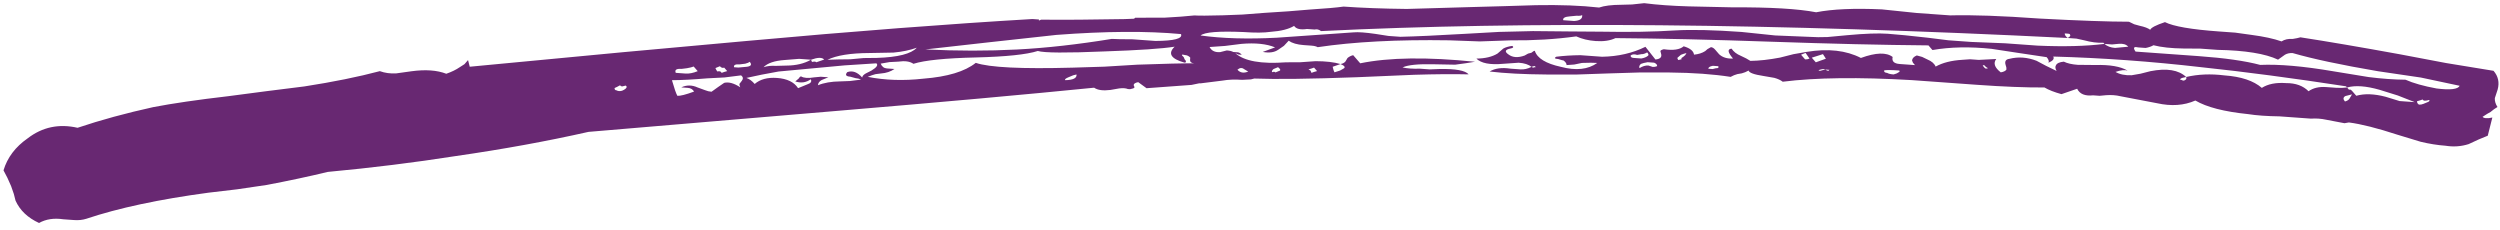 <svg width="294" height="27" viewBox="0 0 294 27" fill="none" xmlns="http://www.w3.org/2000/svg">
<path d="M285.67 11.751C285.232 11.89 284.976 11.871 284.903 11.695C284.727 11.768 284.508 11.838 284.246 11.904C284.234 12.074 284.31 12.207 284.474 12.305C284.645 12.317 284.818 12.287 284.995 12.214L285.524 11.996C285.701 11.923 285.749 11.841 285.67 11.751ZM275.766 11.934C276.027 11.867 276.207 11.752 276.304 11.589L276.597 11.098L276.204 11.197L275.812 11.297C275.544 11.449 275.528 11.661 275.766 11.934ZM233.539 7.872L233.42 7.736C233.341 7.645 233.256 7.638 233.164 7.717L233.402 7.99C233.481 8.081 233.608 8.09 233.785 8.018L233.539 7.872ZM223.36 8.292C222.338 8.218 221.738 8.218 221.562 8.291C221.55 8.46 221.671 8.555 221.927 8.573C222.091 8.67 222.344 8.731 222.685 8.755C222.946 8.689 223.123 8.616 223.214 8.538C223.391 8.465 223.439 8.383 223.36 8.292ZM214.633 8.176C214.554 8.085 214.296 8.109 213.857 8.248C213.937 8.34 214.064 8.349 214.241 8.276L214.633 8.176C214.798 8.273 214.922 8.325 215.008 8.331L215.145 8.213L215.017 8.204C214.932 8.198 214.804 8.189 214.633 8.176ZM214.725 6.903L214.378 6.366L213.064 6.783L213.538 7.329L214.725 6.903ZM212.334 6.219C212.157 6.291 211.981 6.364 211.804 6.437L212.279 6.983C212.449 6.995 212.622 6.965 212.799 6.892L212.334 6.219ZM201.817 7.766L201.434 7.739C201.087 7.799 200.907 7.914 200.895 8.084L201.406 8.121L201.799 8.021C202.054 8.039 202.146 7.961 202.073 7.785L201.817 7.766ZM197.764 6.963C197.685 6.872 197.734 6.79 197.91 6.717L198.184 6.481L198.33 6.235C198.069 6.302 197.85 6.371 197.673 6.444C197.491 6.602 197.354 6.72 197.262 6.799C197.256 6.884 197.293 6.971 197.372 7.063C197.372 7.063 197.503 7.029 197.764 6.963ZM194.879 7.779C194.892 7.61 194.773 7.473 194.524 7.37C194.268 7.351 194.012 7.333 193.757 7.315C193.41 7.375 193.148 7.441 192.972 7.514C192.789 7.672 192.734 7.838 192.807 8.014C193.166 7.784 193.516 7.681 193.857 7.706L194.359 7.87C194.53 7.882 194.703 7.852 194.879 7.779ZM193.711 6.159C193.444 6.311 193.225 6.38 193.054 6.368L192.534 6.458C192.199 6.349 191.94 6.373 191.758 6.531C191.746 6.7 191.867 6.795 192.123 6.813C192.379 6.831 192.677 6.853 193.018 6.877C193.364 6.817 193.629 6.708 193.812 6.55C193.903 6.472 193.87 6.341 193.711 6.159ZM289.258 10.088C287.992 9.827 286.474 9.504 284.703 9.121L279.619 8.371C275.304 7.634 271.973 6.925 269.624 6.243C269.283 6.219 268.979 6.282 268.711 6.434L267.898 7.015C266.407 6.311 264.037 5.927 260.788 5.864L258.743 5.717L256.817 5.706C255.362 5.687 254.172 5.559 253.248 5.321C252.98 5.473 252.672 5.579 252.325 5.639L251.942 5.612L251.431 5.575C250.926 5.453 250.828 5.617 251.139 6.066L254.845 6.332L258.551 6.599C261.618 6.82 264.034 7.164 265.799 7.633C268.032 7.537 270.883 7.785 274.352 8.376L278.542 9.061C280.069 9.257 281.517 9.361 282.887 9.374C283.799 9.781 285.016 10.124 286.538 10.405C288.15 10.606 289.057 10.501 289.258 10.088ZM250.281 5.492C250.043 5.219 249.666 5.106 249.149 5.155L248.373 5.227L247.478 5.162L247.36 5.026C246.672 5.062 245.908 4.964 245.069 4.733L244.183 4.541L243.161 4.468C243.429 4.316 243.523 4.195 243.444 4.104C243.45 4.019 243.368 3.971 243.197 3.958C243.027 3.946 242.899 3.937 242.814 3.931C242.802 4.101 242.917 4.28 243.161 4.468C208.516 2.743 179.247 2.473 155.354 3.656C155.111 3.468 154.858 3.407 154.597 3.473L153.702 3.409C152.923 3.524 152.418 3.402 152.187 3.044C151.56 3.425 150.644 3.658 149.439 3.742C148.66 3.857 147.589 3.865 146.226 3.767C143.323 3.644 141.643 3.779 141.187 4.173C143.73 4.526 146.722 4.614 150.16 4.434L154.679 4.119L159.197 3.804C159.715 3.756 160.567 3.817 161.753 3.988L163.278 4.226L164.683 4.327C166.485 4.286 169.019 4.169 172.288 3.978L176.286 3.753L180.275 3.656L184.383 3.696L188.363 3.726C191.613 3.789 194.485 3.74 196.98 3.578C198.958 3.464 201.566 3.524 204.803 3.757L208.756 4.169L212.854 4.336C213.451 4.379 214.135 4.385 214.908 4.356L217.236 4.139C219.305 3.946 220.894 3.89 222.001 3.97C223.109 4.049 224.682 4.205 226.72 4.437L229.139 4.739L231.823 4.932L235.794 5.09L239.628 5.366C242.701 5.501 245.318 5.434 247.478 5.162C247.801 5.442 248.218 5.6 248.729 5.636L250.281 5.492ZM140.437 7.447C140.097 7.423 139.935 7.283 139.954 7.028L139.972 6.774C139.814 6.592 139.607 6.491 139.351 6.473C138.931 6.358 138.883 6.439 139.205 6.719L139.315 6.983L139.433 7.119C139.506 7.295 139.458 7.377 139.287 7.365C137.693 6.909 137.31 6.284 138.138 5.49C136.665 5.725 133.911 5.911 129.876 6.047C125.409 6.238 122.798 6.221 122.044 5.996C120.729 6.414 118.313 6.667 114.796 6.755C111.193 6.837 108.734 7.087 107.42 7.504C107.012 7.219 106.419 7.134 105.64 7.248L104.608 7.302L103.567 7.483C103.713 7.835 103.957 8.023 104.298 8.048L104.809 8.085L105.192 8.112C104.742 8.421 104.215 8.597 103.613 8.639L102.965 8.72C102.703 8.787 102.396 8.893 102.043 9.038C104.069 9.44 106.248 9.511 108.579 9.252C111.421 9.03 113.478 8.41 114.75 7.392C116.338 7.933 120.135 8.12 126.142 7.955L129.876 7.84L133.746 7.606C136.923 7.493 139.153 7.44 140.437 7.447ZM126.206 8.856L125.676 9.074C125.323 9.219 125.186 9.337 125.265 9.428C126.209 9.411 126.653 9.187 126.598 8.756L126.206 8.856ZM101.248 9.365C101.084 9.268 100.874 9.21 100.619 9.191L99.989 9.018C99.478 8.981 99.362 8.802 99.642 8.481C100.257 8.269 100.841 8.482 101.394 9.119C101.407 8.949 101.547 8.789 101.815 8.637L102.481 8.301C103.108 7.92 103.3 7.635 103.056 7.447L99.314 7.689L95.434 8.05L91.554 8.411C90.167 8.653 88.907 8.904 87.775 9.164C88.109 9.273 88.435 9.51 88.751 9.874C89.391 9.322 90.264 9.087 91.371 9.166C92.564 9.252 93.392 9.653 93.854 10.369L94.384 10.151L94.913 9.933C95.351 9.794 95.494 9.591 95.342 9.324C94.8 9.712 94.195 9.796 93.526 9.577L93.799 9.341L93.936 9.223C94.034 9.059 94.125 8.98 94.21 8.986C94.539 9.181 95.05 9.218 95.744 9.097L96.52 9.025L97.415 9.089L96.62 9.416C96.352 9.567 96.209 9.77 96.191 10.025C96.897 9.734 97.764 9.584 98.793 9.572L99.952 9.528L101.248 9.365ZM87.053 10.264C86.98 10.088 86.947 9.957 86.953 9.873L87.236 9.509C87.425 9.266 87.397 9.051 87.154 8.863L85.21 9.107L83.147 9.215C81.51 9.353 80.134 9.425 79.02 9.43C79.294 10.388 79.507 11.001 79.659 11.268C80 11.293 80.654 11.126 81.622 10.769C81.47 10.502 81.223 10.357 80.882 10.332L80.499 10.304L80.116 10.277C80.737 9.98 81.379 9.984 82.042 10.287L82.918 10.606C83.168 10.71 83.42 10.771 83.676 10.789L84.488 10.207L85.164 9.744C85.687 9.611 86.317 9.784 87.053 10.264ZM79.979 8.603L80.618 8.649C81.044 8.679 81.522 8.586 82.052 8.368L81.577 7.822C81.4 7.894 81.139 7.961 80.792 8.021L80.144 8.103C79.547 8.06 79.322 8.214 79.468 8.566L79.979 8.603ZM73.187 10.162C73.017 10.15 72.935 10.102 72.941 10.017C72.673 10.168 72.451 10.28 72.274 10.353C72.262 10.523 72.341 10.614 72.512 10.626C72.676 10.723 72.889 10.738 73.151 10.672C73.327 10.599 73.461 10.524 73.552 10.445C73.735 10.287 73.744 10.16 73.58 10.063L73.187 10.162ZM84.133 8.005C84.206 8.181 84.282 8.315 84.361 8.406C84.623 8.339 84.79 8.394 84.863 8.57C85.04 8.497 85.259 8.428 85.52 8.361C85.362 8.179 85.243 8.043 85.164 7.952C84.988 8.024 84.82 7.97 84.662 7.788C84.486 7.86 84.309 7.933 84.133 8.005ZM86.324 7.907C86.409 7.913 86.579 7.925 86.835 7.944L87.611 7.872C88.299 7.836 88.484 7.636 88.168 7.272C88.076 7.35 87.9 7.423 87.638 7.49L86.99 7.571C86.479 7.534 86.257 7.646 86.324 7.907ZM89.793 7.901C90.231 7.761 90.705 7.71 91.217 7.747L92.504 7.712C93.617 7.706 94.576 7.477 95.379 7.022L95.489 7.286C95.751 7.22 95.921 7.232 96 7.323L96.922 7.005C96.685 6.732 96.171 6.738 95.379 7.022L93.974 6.921L92.294 7.056C91.089 7.14 90.255 7.422 89.793 7.901ZM97.305 7.033C97.993 6.997 98.894 6.976 100.008 6.971L101.559 6.827L103.102 6.81C105.591 6.733 107.161 6.334 107.813 5.612C107.022 5.897 106.109 6.087 105.074 6.183L102.244 6.236C100.017 6.246 98.371 6.512 97.305 7.033ZM108.826 5.813C112.581 5.998 116.177 6.001 119.616 5.821C123.054 5.642 126.767 5.226 130.753 4.574C131.179 4.605 131.991 4.621 133.19 4.622L134.596 4.723L135.874 4.815C138.101 4.804 139.105 4.535 138.886 4.007C134.888 3.634 130.005 3.667 124.235 4.105L116.467 4.955L108.826 5.813ZM184.091 2.395L184.347 2.413L185.113 2.468C185.801 2.432 186.118 2.199 186.063 1.768C185.972 1.847 185.756 1.874 185.415 1.85L184.639 1.922C184.036 1.964 183.769 2.115 183.835 2.376L184.091 2.395ZM145.522 8.197C145.838 8.561 146.261 8.634 146.791 8.416L146.544 8.271L146.298 8.125C146.054 7.937 145.796 7.961 145.522 8.197ZM150.031 8.009L149.767 8.118C149.584 8.276 149.532 8.4 149.611 8.491C149.788 8.419 149.916 8.428 149.995 8.519L150.259 8.41L150.524 8.301C150.615 8.222 150.539 8.089 150.296 7.901L150.031 8.009ZM154.121 8.304L154.23 8.568C154.407 8.495 154.626 8.425 154.888 8.359C154.729 8.177 154.611 8.04 154.532 7.949C154.355 8.022 154.136 8.091 153.874 8.158L154.121 8.304ZM287.595 17.138C286.658 17.07 285.684 16.915 284.674 16.672L281.908 15.832C279.565 15.066 277.673 14.589 276.231 14.4L275.71 14.49L273.556 14.079C272.966 13.952 272.369 13.909 271.767 13.951L269.978 13.822L268.061 13.684C266.606 13.665 265.371 13.576 264.355 13.418C261.549 13.13 259.489 12.598 258.175 11.821C256.848 12.408 255.342 12.513 253.657 12.136L251.502 11.725L249.348 11.314C248.843 11.192 248.289 11.152 247.687 11.194L246.911 11.266L246.144 11.211C245.195 11.314 244.571 11.055 244.273 10.437L242.429 11.072C241.589 10.841 240.923 10.58 240.43 10.288C238.203 10.299 235.555 10.194 232.488 9.973L224.82 9.421C218.595 9.059 213.538 9.122 209.649 9.61C209.405 9.422 209.074 9.27 208.654 9.154L207.385 8.935C206.284 8.77 205.7 8.558 205.633 8.297C205.365 8.448 205.1 8.557 204.838 8.624L204.318 8.714C204.056 8.781 203.792 8.89 203.524 9.041C201.491 8.724 199.106 8.553 196.367 8.526L192.771 8.524L189.037 8.639L185.431 8.764L181.835 8.761C179.181 8.741 176.963 8.624 175.18 8.41C175.807 8.029 176.629 7.917 177.645 8.076L178.795 8.158C179.221 8.189 179.656 8.092 180.1 7.868C180.265 7.965 180.393 7.975 180.484 7.896L180.612 7.905L180.493 7.769C180.408 7.762 180.277 7.796 180.1 7.868C179.778 7.589 179.276 7.425 178.594 7.376L177.691 7.439L176.787 7.502C175.235 7.646 174.179 7.442 173.62 6.89C174.648 6.879 175.476 6.682 176.103 6.301L176.787 5.71C177.055 5.558 177.405 5.455 177.837 5.401C178.002 5.498 177.995 5.583 177.819 5.656L177.426 5.756C176.988 5.895 176.973 6.107 177.381 6.392C177.867 6.769 178.506 6.815 179.298 6.53L179.699 6.303L180.092 6.203C180.274 6.046 180.408 5.97 180.493 5.976C180.773 6.85 181.798 7.478 183.569 7.862C185.334 8.33 186.758 8.177 187.842 7.401C187.416 7.37 186.816 7.37 186.043 7.4L185.13 7.59L184.227 7.653C184.239 7.483 184.123 7.304 183.88 7.116C183.795 7.11 183.585 7.052 183.25 6.943C182.824 6.912 182.745 6.821 183.013 6.67C183.877 6.561 184.823 6.501 185.852 6.49L187.13 6.582L188.408 6.674C190.294 6.639 191.992 6.249 193.502 5.504L194.679 6.997C195.196 6.949 195.424 6.752 195.364 6.406L195.263 6.015C195.269 5.93 195.403 5.854 195.665 5.788C196.767 5.952 197.545 5.838 198.002 5.444C198.757 5.669 199.161 5.996 199.216 6.427C199.733 6.379 200.171 6.24 200.53 6.01L200.804 5.773L201.206 5.546C201.376 5.558 201.541 5.656 201.699 5.838L202.173 6.384C202.575 6.754 203.12 6.921 203.807 6.885C203.175 6.157 203.117 5.769 203.634 5.721C203.865 6.079 204.23 6.361 204.729 6.568L205.35 6.868L205.843 7.16C206.871 7.149 208.037 7.019 209.339 6.771L210.909 6.372L212.47 6.1C214.984 5.684 217.108 5.922 218.842 6.815C220.601 6.173 221.845 6.135 222.576 6.699C222.454 7.203 222.734 7.479 223.415 7.528L224.31 7.592L225.204 7.657L224.967 7.383L224.858 7.12C224.876 6.865 225.062 6.665 225.415 6.52L226.044 6.693L226.665 6.994C227.164 7.2 227.486 7.479 227.632 7.831C228.436 7.377 229.483 7.111 230.773 7.033L231.677 6.97L232.699 7.044C233.472 7.014 234.159 6.978 234.762 6.936C234.385 7.421 234.561 7.946 235.291 8.51C235.638 8.45 235.86 8.338 235.957 8.174C235.97 8.004 235.939 7.831 235.866 7.656C235.726 7.219 235.873 6.973 236.305 6.919C237.351 6.653 238.416 6.729 239.5 7.149L240.613 7.741L241.854 8.342C241.702 8.075 241.675 7.86 241.772 7.696C241.876 7.448 242.186 7.299 242.704 7.251C243.117 7.452 243.665 7.576 244.347 7.625L246.401 7.645C248.117 7.598 249.386 7.817 250.207 8.303C249.872 8.194 249.398 8.245 248.783 8.457C249.276 8.748 249.909 8.879 250.682 8.849L251.722 8.668L252.9 8.369C254.811 7.994 256.207 8.223 257.09 9.054C256.743 9.115 256.524 9.184 256.432 9.263C256.341 9.342 256.381 9.387 256.551 9.4C256.715 9.497 256.843 9.506 256.934 9.427C257.111 9.355 257.163 9.23 257.09 9.054C258.483 8.728 259.987 8.665 261.599 8.867C263.559 9.008 265.022 9.497 265.99 10.335C266.708 9.874 267.663 9.687 268.856 9.773C269.97 9.768 270.846 10.087 271.485 10.73C272.027 10.342 272.723 10.179 273.575 10.24L274.725 10.323C275.151 10.354 275.581 10.342 276.013 10.288L276.25 10.561C276.341 10.482 276.466 10.534 276.624 10.716L277.099 11.262C278.06 10.99 279.213 11.03 280.558 11.383L282.192 11.884C282.874 11.933 283.47 11.976 283.981 12.013L281.982 11.229L279.847 10.563C278.252 10.107 276.974 10.015 276.013 10.288L275.894 10.151C269.626 9.188 263.942 8.438 258.843 7.9C252.982 7.223 247.189 6.806 241.462 6.65C241.614 6.917 241.426 7.159 240.896 7.377C240.994 7.214 240.924 6.995 240.686 6.722L237.382 6.228L234.205 5.744C231.656 5.475 229.34 5.522 227.259 5.884L226.784 5.338C221.392 5.291 215.237 5.147 208.317 4.906C201.398 4.664 195.285 4.523 189.978 4.482C189.358 4.779 188.579 4.894 187.641 4.826C186.789 4.765 186.032 4.582 185.369 4.279C182.946 4.617 180.366 4.772 177.627 4.746L174.022 4.871L170.434 4.741C164.361 4.645 159.203 4.914 154.961 5.548C154.797 5.451 154.544 5.39 154.204 5.365L153.309 5.301C152.542 5.246 151.955 5.075 151.547 4.79L150.99 5.39L150.315 5.854C149.864 6.163 149.259 6.247 148.498 6.107L149.95 5.571C148.952 5.158 147.634 5.021 145.997 5.159L144.053 5.403L143.149 5.466L142.245 5.529C142.47 5.972 142.884 6.172 143.487 6.13L144.272 5.931C144.613 5.955 144.865 6.016 145.029 6.113L145.285 6.132L145.541 6.15C145.711 6.162 145.875 6.26 146.033 6.442L145.65 6.414L145.276 6.259C146.322 7.188 148.309 7.544 151.236 7.328L152.907 7.32L154.714 7.194C155.913 7.195 156.89 7.308 157.645 7.533L156.722 7.851L156.823 8.242L156.932 8.506L157.59 8.297L157.991 8.07C158.259 7.919 158.143 7.74 157.645 7.533C157.991 7.473 158.217 7.318 158.32 7.07L158.466 6.824C158.649 6.666 158.871 6.554 159.133 6.488L159.963 7.444C163.353 6.749 167.853 6.689 173.464 7.263C172.77 7.384 171.991 7.498 171.127 7.607L168.69 7.56C166.81 7.51 165.559 7.633 164.938 7.93C165.443 8.051 166.125 8.1 166.983 8.077L168.133 8.16L169.292 8.115C171.179 8.08 172.32 8.29 172.715 8.745C170.92 8.701 168.778 8.718 166.289 8.795L159.588 9.081C154.093 9.283 150.064 9.335 147.502 9.236L147.11 9.336L146.078 9.389C145.226 9.328 144.453 9.358 143.76 9.479L141.167 9.804L141.039 9.795L140.126 9.985L134.832 10.373L133.855 9.662C133.508 9.723 133.329 9.838 133.317 10.008L133.426 10.271L133.289 10.39L132.896 10.489L132.641 10.471C132.391 10.368 132.051 10.343 131.619 10.397L130.578 10.579C129.714 10.687 129.078 10.599 128.67 10.313C120.734 11.108 110.735 12.01 98.673 13.02L83.939 14.264L69.206 15.509C64.331 16.609 59.124 17.557 53.586 18.354C48.736 19.114 43.724 19.735 38.551 20.216C36.372 20.743 33.981 21.253 31.376 21.749L27.87 22.265L24.502 22.662C18.708 23.44 13.925 24.462 10.151 25.727C9.713 25.866 9.238 25.917 8.727 25.88L7.449 25.788C6.348 25.624 5.395 25.768 4.592 26.223C3.265 25.615 2.343 24.738 1.826 23.591L1.626 22.809L1.307 21.89C1.015 21.186 0.717 20.567 0.412 20.033C0.863 18.529 1.81 17.275 3.252 16.269C4.975 14.942 6.932 14.528 9.122 15.027C11.843 14.113 14.813 13.303 18.032 12.595C20.29 12.161 23.233 11.732 26.86 11.31L31.269 10.731L35.806 10.162C39.184 9.637 42.139 9.038 44.67 8.367C45.255 8.58 45.891 8.668 46.578 8.632L48.395 8.379C50.038 8.156 51.401 8.254 52.484 8.673C53.099 8.461 53.632 8.201 54.082 7.892L54.621 7.547L55.041 7.065L55.141 7.456L55.241 7.847C68.435 6.577 79.299 5.567 87.831 4.815C100.416 3.672 111.611 2.813 121.415 2.238L122.182 2.293L122.173 2.421L122.437 2.312C125.176 2.338 128.432 2.316 132.205 2.246L133.364 2.202L133.501 2.084L136.97 2.077C138.345 2.005 139.508 1.918 140.457 1.816C140.968 1.853 142.082 1.847 143.798 1.8L146.117 1.711L148.7 1.513C150.678 1.399 152.443 1.27 153.995 1.126C155.887 1.006 157.223 0.888 158.002 0.774C160.132 0.927 162.609 1.02 165.433 1.052C167.234 1.011 169.766 0.937 173.028 0.831L176.889 0.724L180.623 0.609C183.453 0.556 185.929 0.649 188.053 0.887C188.668 0.676 189.532 0.567 190.646 0.562L191.933 0.526L193.357 0.373C194.884 0.568 196.631 0.694 198.597 0.75L203.727 0.863C208.181 0.842 211.465 1.035 213.576 1.443C215.487 1.069 218.065 0.955 221.308 1.103L225.388 1.525L229.35 1.81C231.924 1.739 235.427 1.863 239.857 2.182C244.464 2.428 247.966 2.552 250.364 2.554L250.984 2.854L251.614 3.028C252.204 3.155 252.621 3.313 252.865 3.502C252.968 3.253 253.546 2.953 254.599 2.602C255.591 3.1 257.706 3.466 260.943 3.699L262.86 3.837L264.768 4.102C266.21 4.291 267.391 4.547 268.31 4.869C268.669 4.639 269.104 4.542 269.615 4.579L270.135 4.488L270.528 4.388C273.662 4.87 277.554 5.534 282.203 6.38L287.652 7.412L293.239 8.326C293.792 8.964 293.953 9.701 293.722 10.537L293.557 11.038L293.393 11.538C293.368 11.877 293.472 12.226 293.703 12.584C293.435 12.736 293.164 12.93 292.89 13.166L292.489 13.393L291.95 13.738C292.029 13.829 292.154 13.881 292.324 13.893C292.58 13.912 292.838 13.888 293.1 13.821L292.561 15.959L291.502 16.395L290.306 16.949C289.43 17.227 288.526 17.29 287.595 17.138Z" fill="#682872"/>
</svg>
